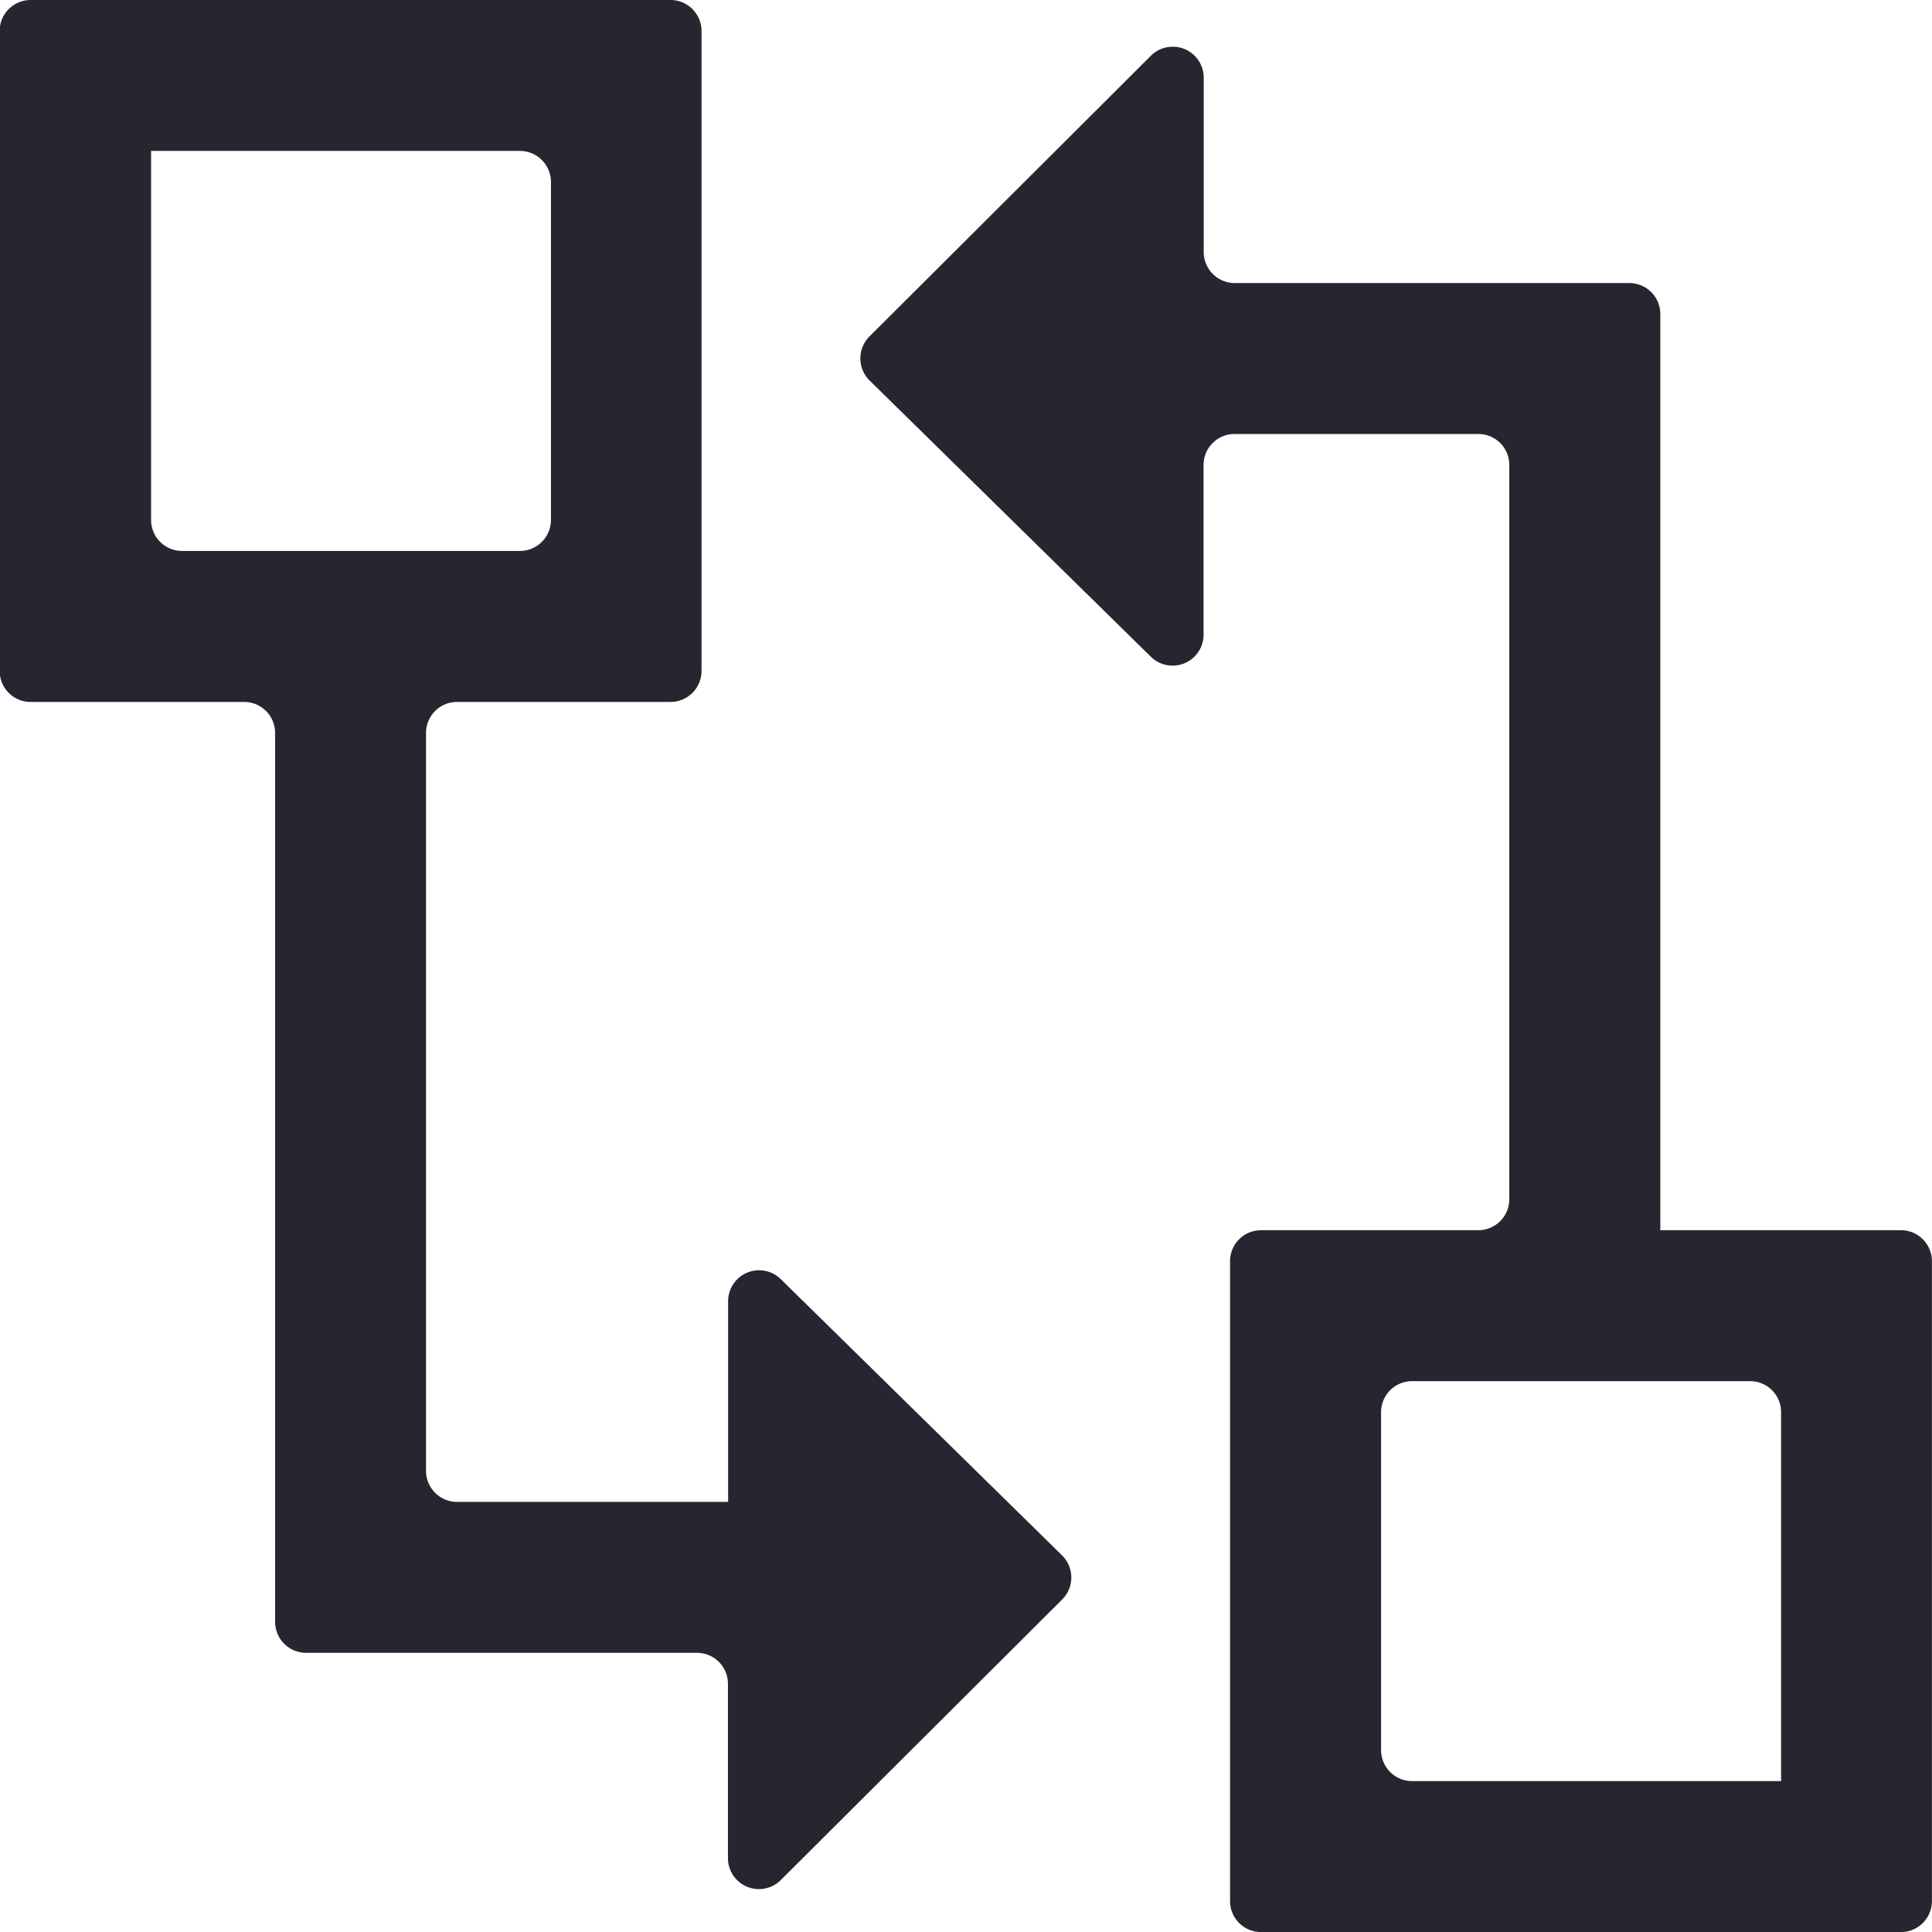 <svg xmlns="http://www.w3.org/2000/svg" width="23.772" height="23.773" viewBox="0 0 23.772 23.773">
  <g id="NewGroup33-0" transform="translate(-460.86 -3343.255)">
    <g id="Group_184" data-name="Group 184">
      <path id="Path_119" data-name="Path 119" d="M482.775,3365.17h-4.54a.381.381,0,0,1-.382-.381v-4.159a.382.382,0,0,1,.382-.381h4.159a.381.381,0,0,1,.381.381v4.54Zm-1.486-6.778v-11.273a.381.381,0,0,0-.381-.381h-4.856a.382.382,0,0,1-.381-.382v-2.145a.381.381,0,0,0-.65-.27l-3.462,3.453a.382.382,0,0,0,0,.542l3.462,3.4a.381.381,0,0,0,.648-.272v-2.088a.381.381,0,0,1,.381-.381h3a.381.381,0,0,1,.381.381v9.034a.382.382,0,0,1-.381.382h-2.674a.381.381,0,0,0-.381.381v7.873a.382.382,0,0,0,.381.382h7.874a.382.382,0,0,0,.381-.382v-7.873a.381.381,0,0,0-.381-.381Zm-18.572-13.28h4.54a.382.382,0,0,1,.382.382v4.159a.382.382,0,0,1-.382.381H463.1a.381.381,0,0,1-.381-.381v-4.541Zm7.1,16.623h-3.333a.382.382,0,0,1-.382-.382v-9.08a.381.381,0,0,1,.382-.381h2.627a.382.382,0,0,0,.381-.382v-7.874a.382.382,0,0,0-.381-.381h-7.874a.381.381,0,0,0-.381.381v7.874a.381.381,0,0,0,.381.382h2.627a.381.381,0,0,1,.381.381v10.938a.382.382,0,0,0,.381.381h4.81a.381.381,0,0,1,.381.381v2.145a.381.381,0,0,0,.65.27l3.462-3.452a.382.382,0,0,0,0-.542l-3.462-3.4a.381.381,0,0,0-.648.272v2.469Z" fill="#252630"/>
    </g>
  </g>
</svg>
